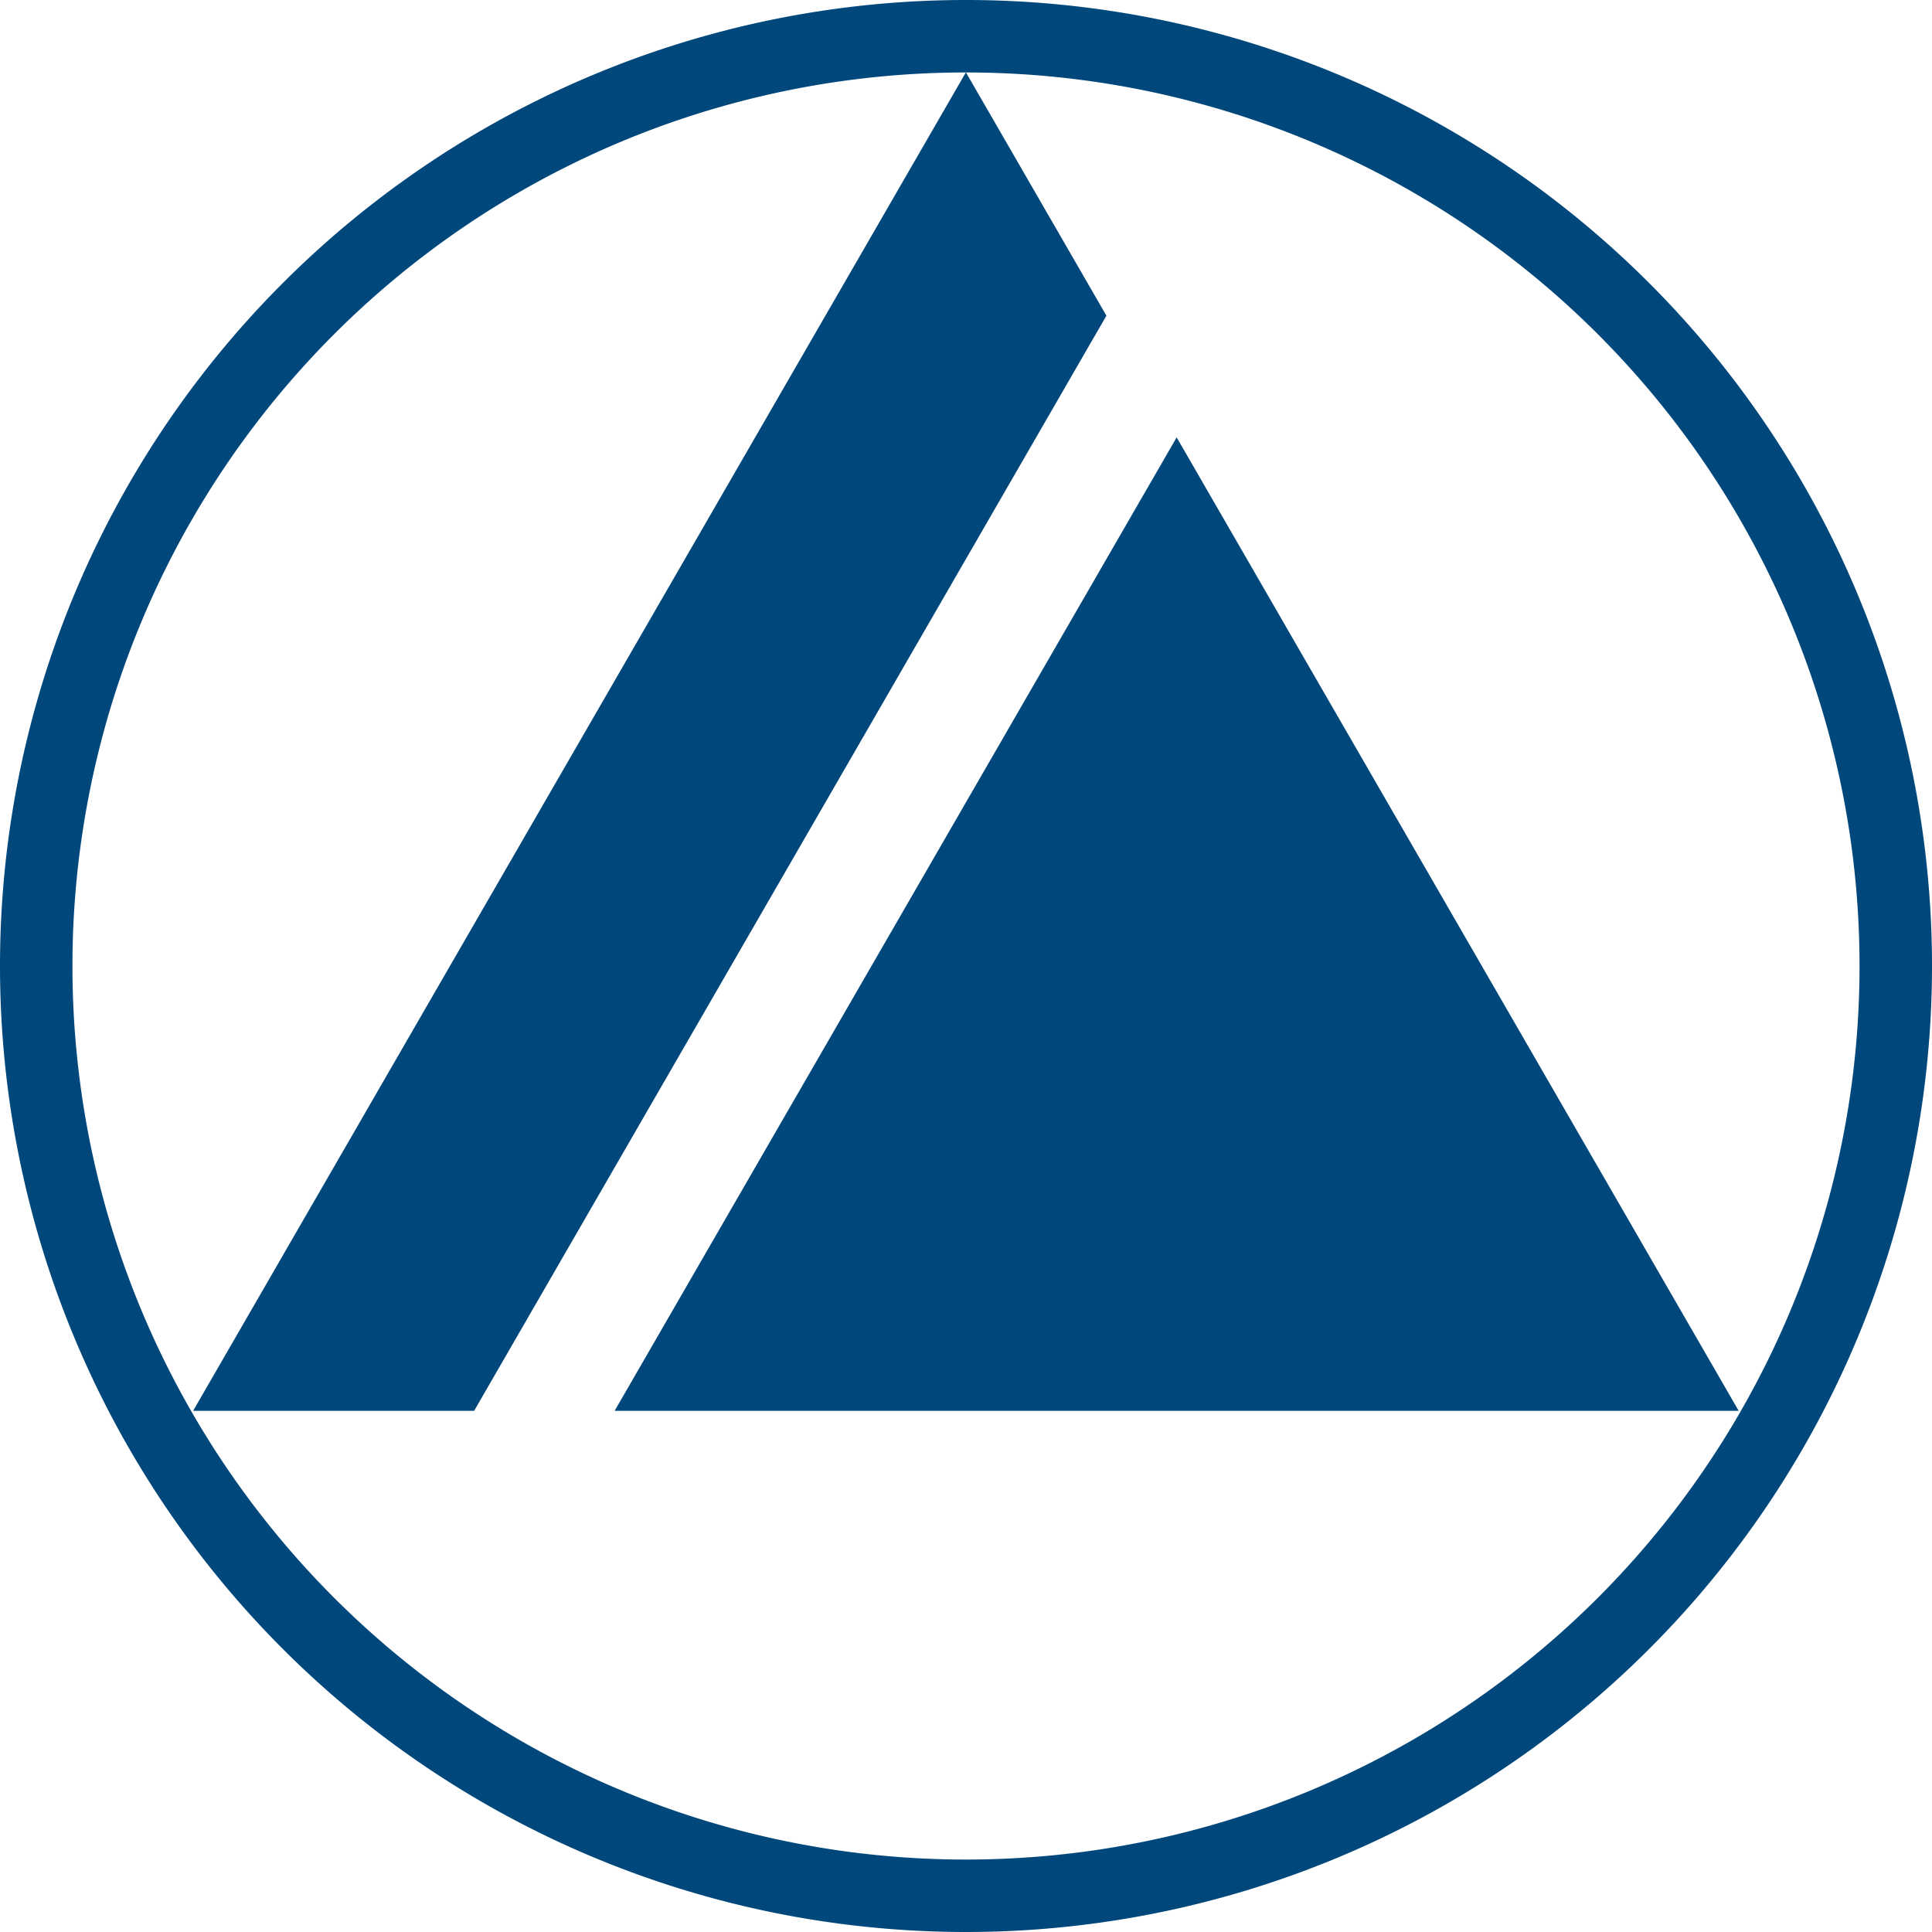 <svg xmlns:inkscape="http://www.inkscape.org/namespaces/inkscape" xmlns:sodipodi="http://sodipodi.sourceforge.net/DTD/sodipodi-0.dtd" xmlns="http://www.w3.org/2000/svg" xmlns:svg="http://www.w3.org/2000/svg" xmlns:rdf="http://www.w3.org/1999/02/22-rdf-syntax-ns#" xmlns:cc="http://creativecommons.org/ns#" xmlns:dc="http://purl.org/dc/elements/1.1/" width="141.11mm" height="141.11mm" viewBox="0 0 141.11 141.11" id="svg8" inkscape:export-filename="investagility logo.png" inkscape:export-xdpi="96" inkscape:export-ydpi="96" inkscape:version="1.3.2 (091e20e, 2023-11-25, custom)" sodipodi:docname="investagility logo - 72dpi 400x400-path.svg"><defs id="defs2"></defs><g inkscape:label="Layer 1" inkscape:groupmode="layer" id="layer1" transform="translate(-237.002,-440.213)"><g id="g2"><path id="path70-5-6-2-9-62" style="fill:#00477b;fill-opacity:1;stroke-width:0.283" d="m 307.483,440.213 a 70.555,70.555 0 0 0 -70.481,70.555 70.555,70.555 0 0 0 70.555,70.555 70.555,70.555 0 0 0 70.555,-70.555 70.555,70.555 0 0 0 -70.555,-70.555 70.555,70.555 0 0 0 -0.074,0 z m 0.043,5.292 a 65.263,65.263 0 0 1 0.03,0 65.263,65.263 0 0 1 65.263,65.263 65.263,65.263 0 0 1 -65.263,65.263 65.263,65.263 0 0 1 -65.263,-65.263 65.263,65.263 0 0 1 65.233,-65.263 z" inkscape:export-xdpi="72.000458" inkscape:export-ydpi="72.000458"></path><g id="g3520-0-4-6-4-9-9" transform="matrix(1.226,0,0,1.226,118.24,214.656)" inkscape:export-xdpi="72.000458" inkscape:export-ydpi="72.000458"><path id="path29-5-5-7-7-2-0" style="opacity:1;fill:#00477b;fill-opacity:1;stroke-width:0.333" inkscape:transform-center-x="7.6671117e-06" inkscape:transform-center-y="-15.877134" d="m 154.412,188.287 -46.037,79.739 h 16.741 l 37.667,-65.241 z" inkscape:export-xdpi="96" inkscape:export-ydpi="96"></path><path id="path29-1-1-5-6-2-4-9" style="opacity:1;fill:#00477b;stroke-width:0.242" inkscape:transform-center-x="5.4927314e-06" inkscape:transform-center-y="-11.54701" d="m 200.45,268.027 h -66.964 l 33.482,-57.992 z"></path></g></g></g></svg>